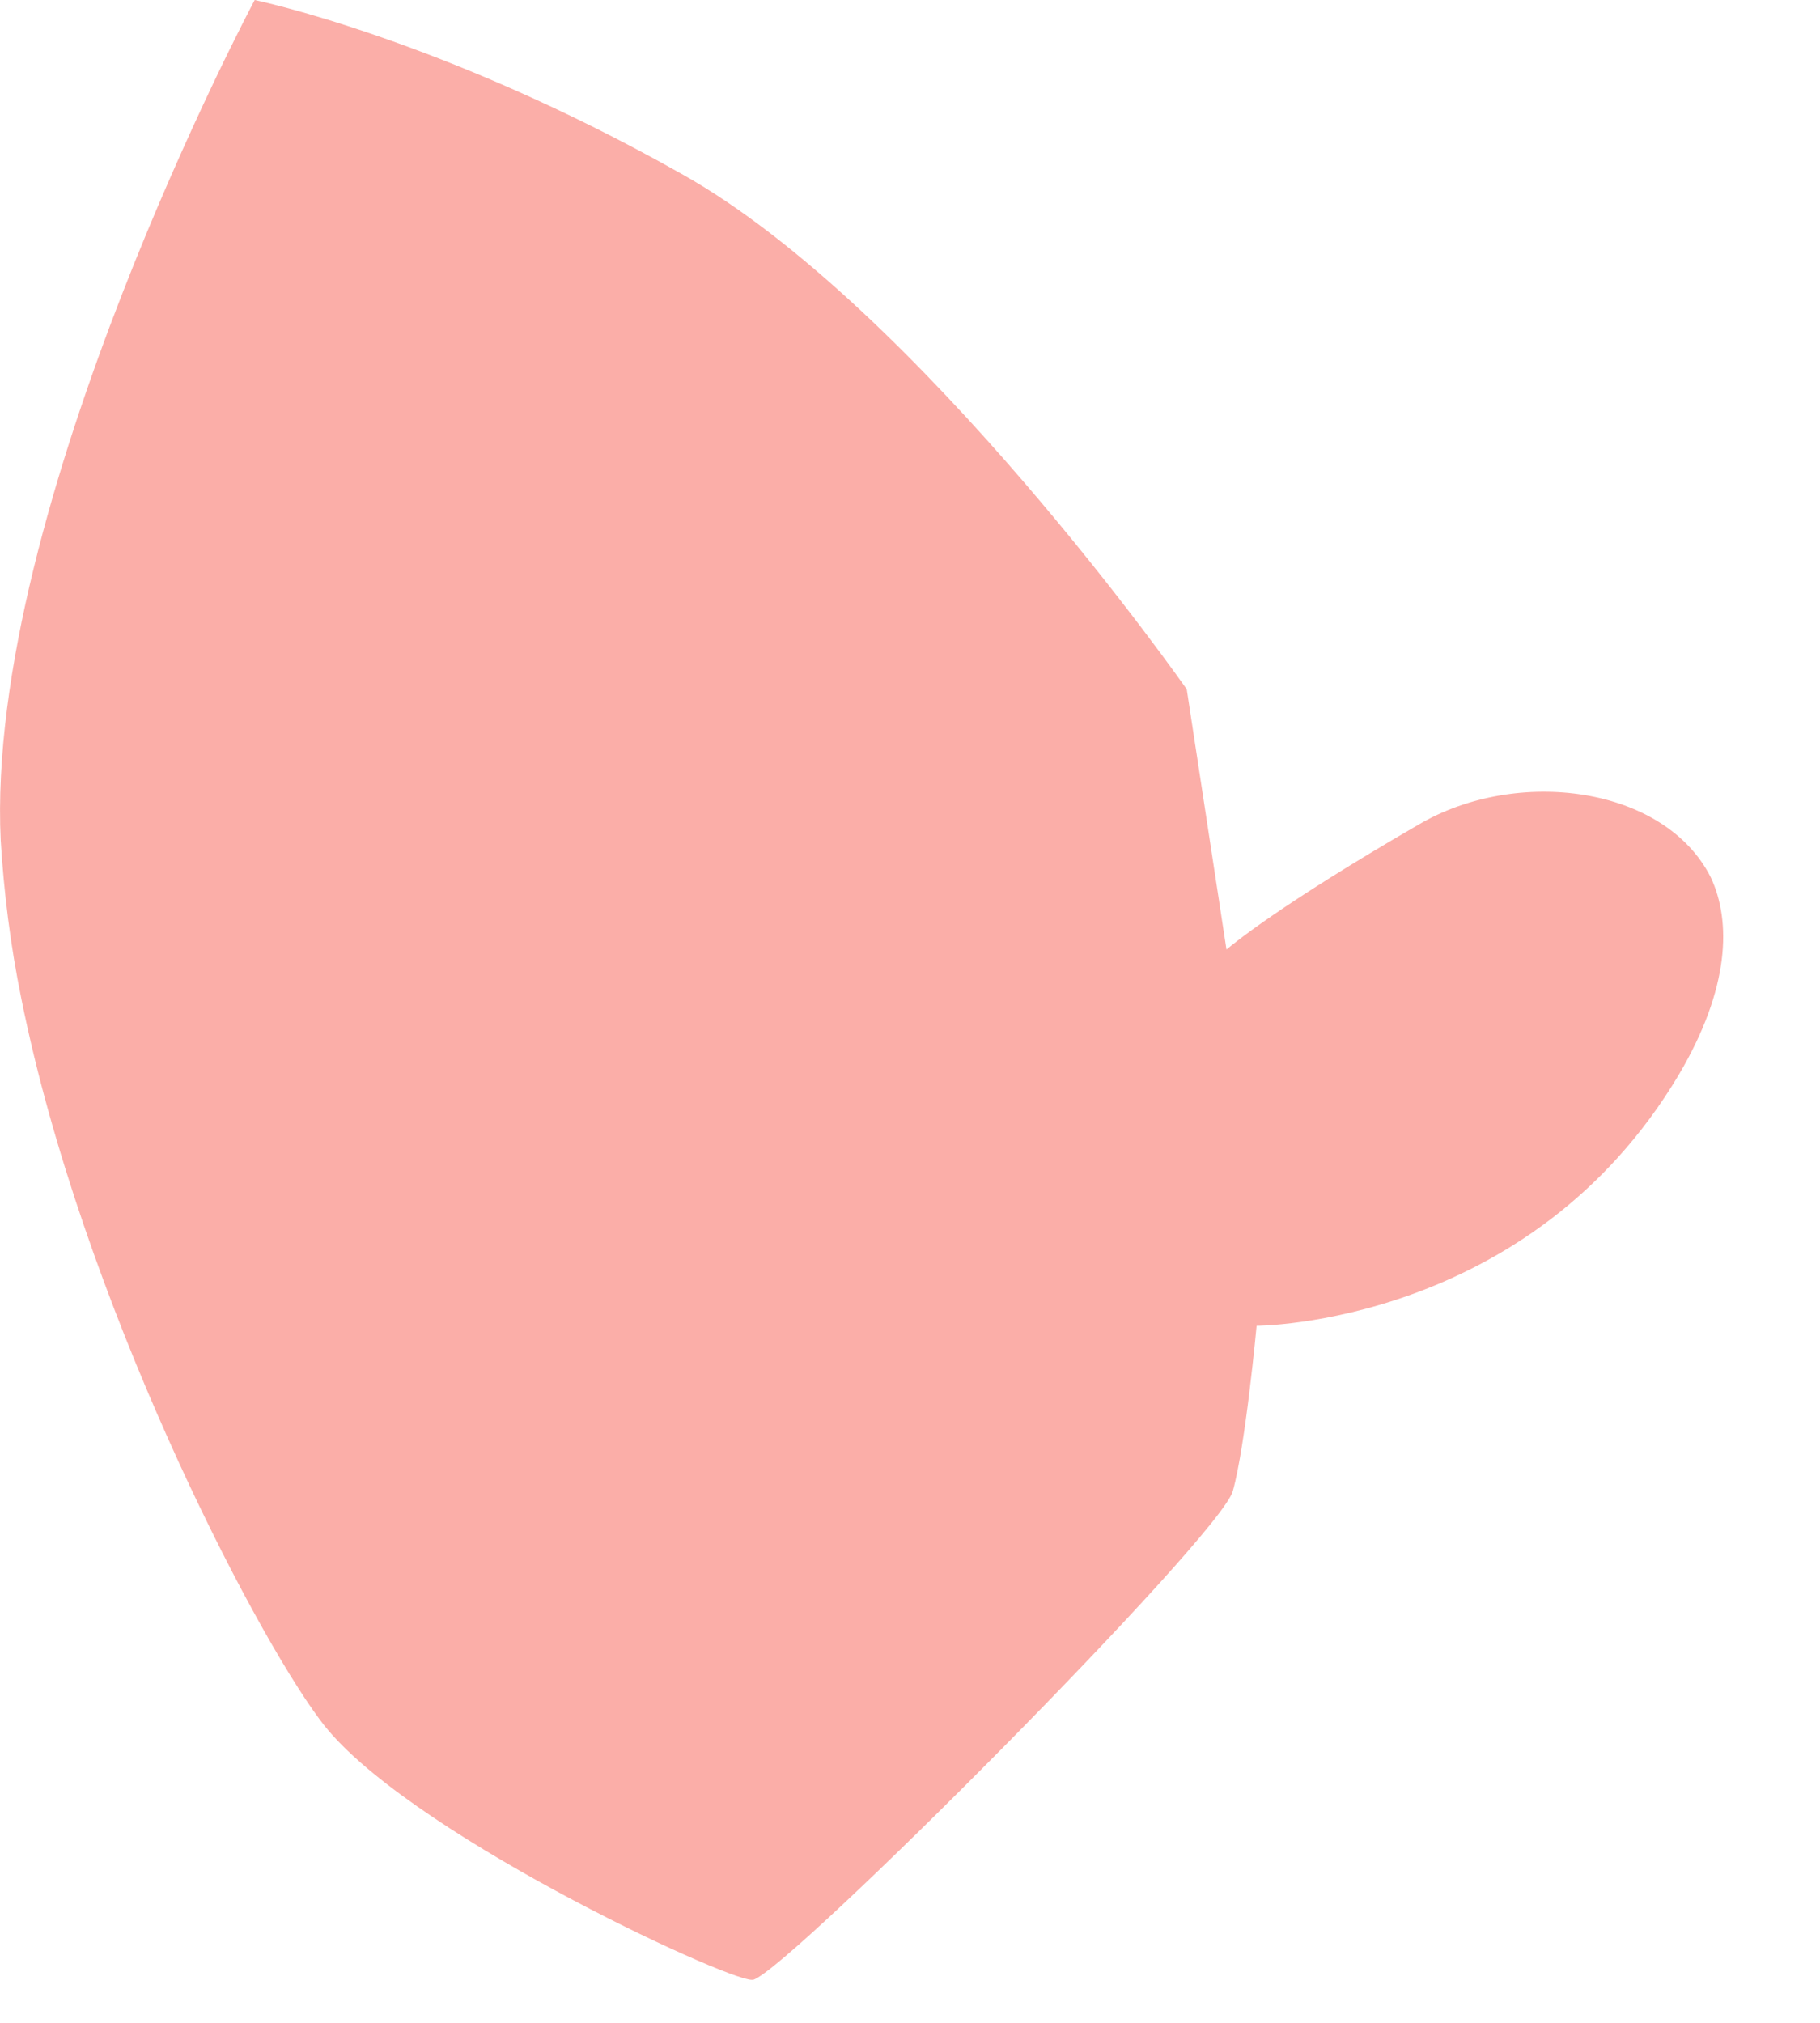 <?xml version="1.0" encoding="utf-8"?>
<svg xmlns="http://www.w3.org/2000/svg" fill="none" height="100%" overflow="visible" preserveAspectRatio="none" style="display: block;" viewBox="0 0 18 20" width="100%">
<path d="M16.606 10.622C15.129 13.108 12.428 13.108 12.428 13.108C12.428 13.108 12.319 14.29 12.193 14.742C12.067 15.194 7.827 19.453 7.45 19.575C7.435 19.575 7.435 19.575 7.435 19.575C7.168 19.575 3.948 18.08 3.163 17.002C2.488 16.098 0.808 12.847 0.211 9.874C0.101 9.336 0.038 8.814 0.007 8.31C-0.15 5.007 2.519 0 2.519 0C2.519 0 4.372 0.382 6.744 1.721C9.099 3.042 11.737 6.815 11.737 6.815L12.13 9.388C12.193 9.336 12.648 8.953 14.03 8.153C15.004 7.58 16.464 7.771 16.92 8.675C17.124 9.11 17.108 9.77 16.606 10.622Z" fill="#FBAEA8" id="Vector"/>
</svg>